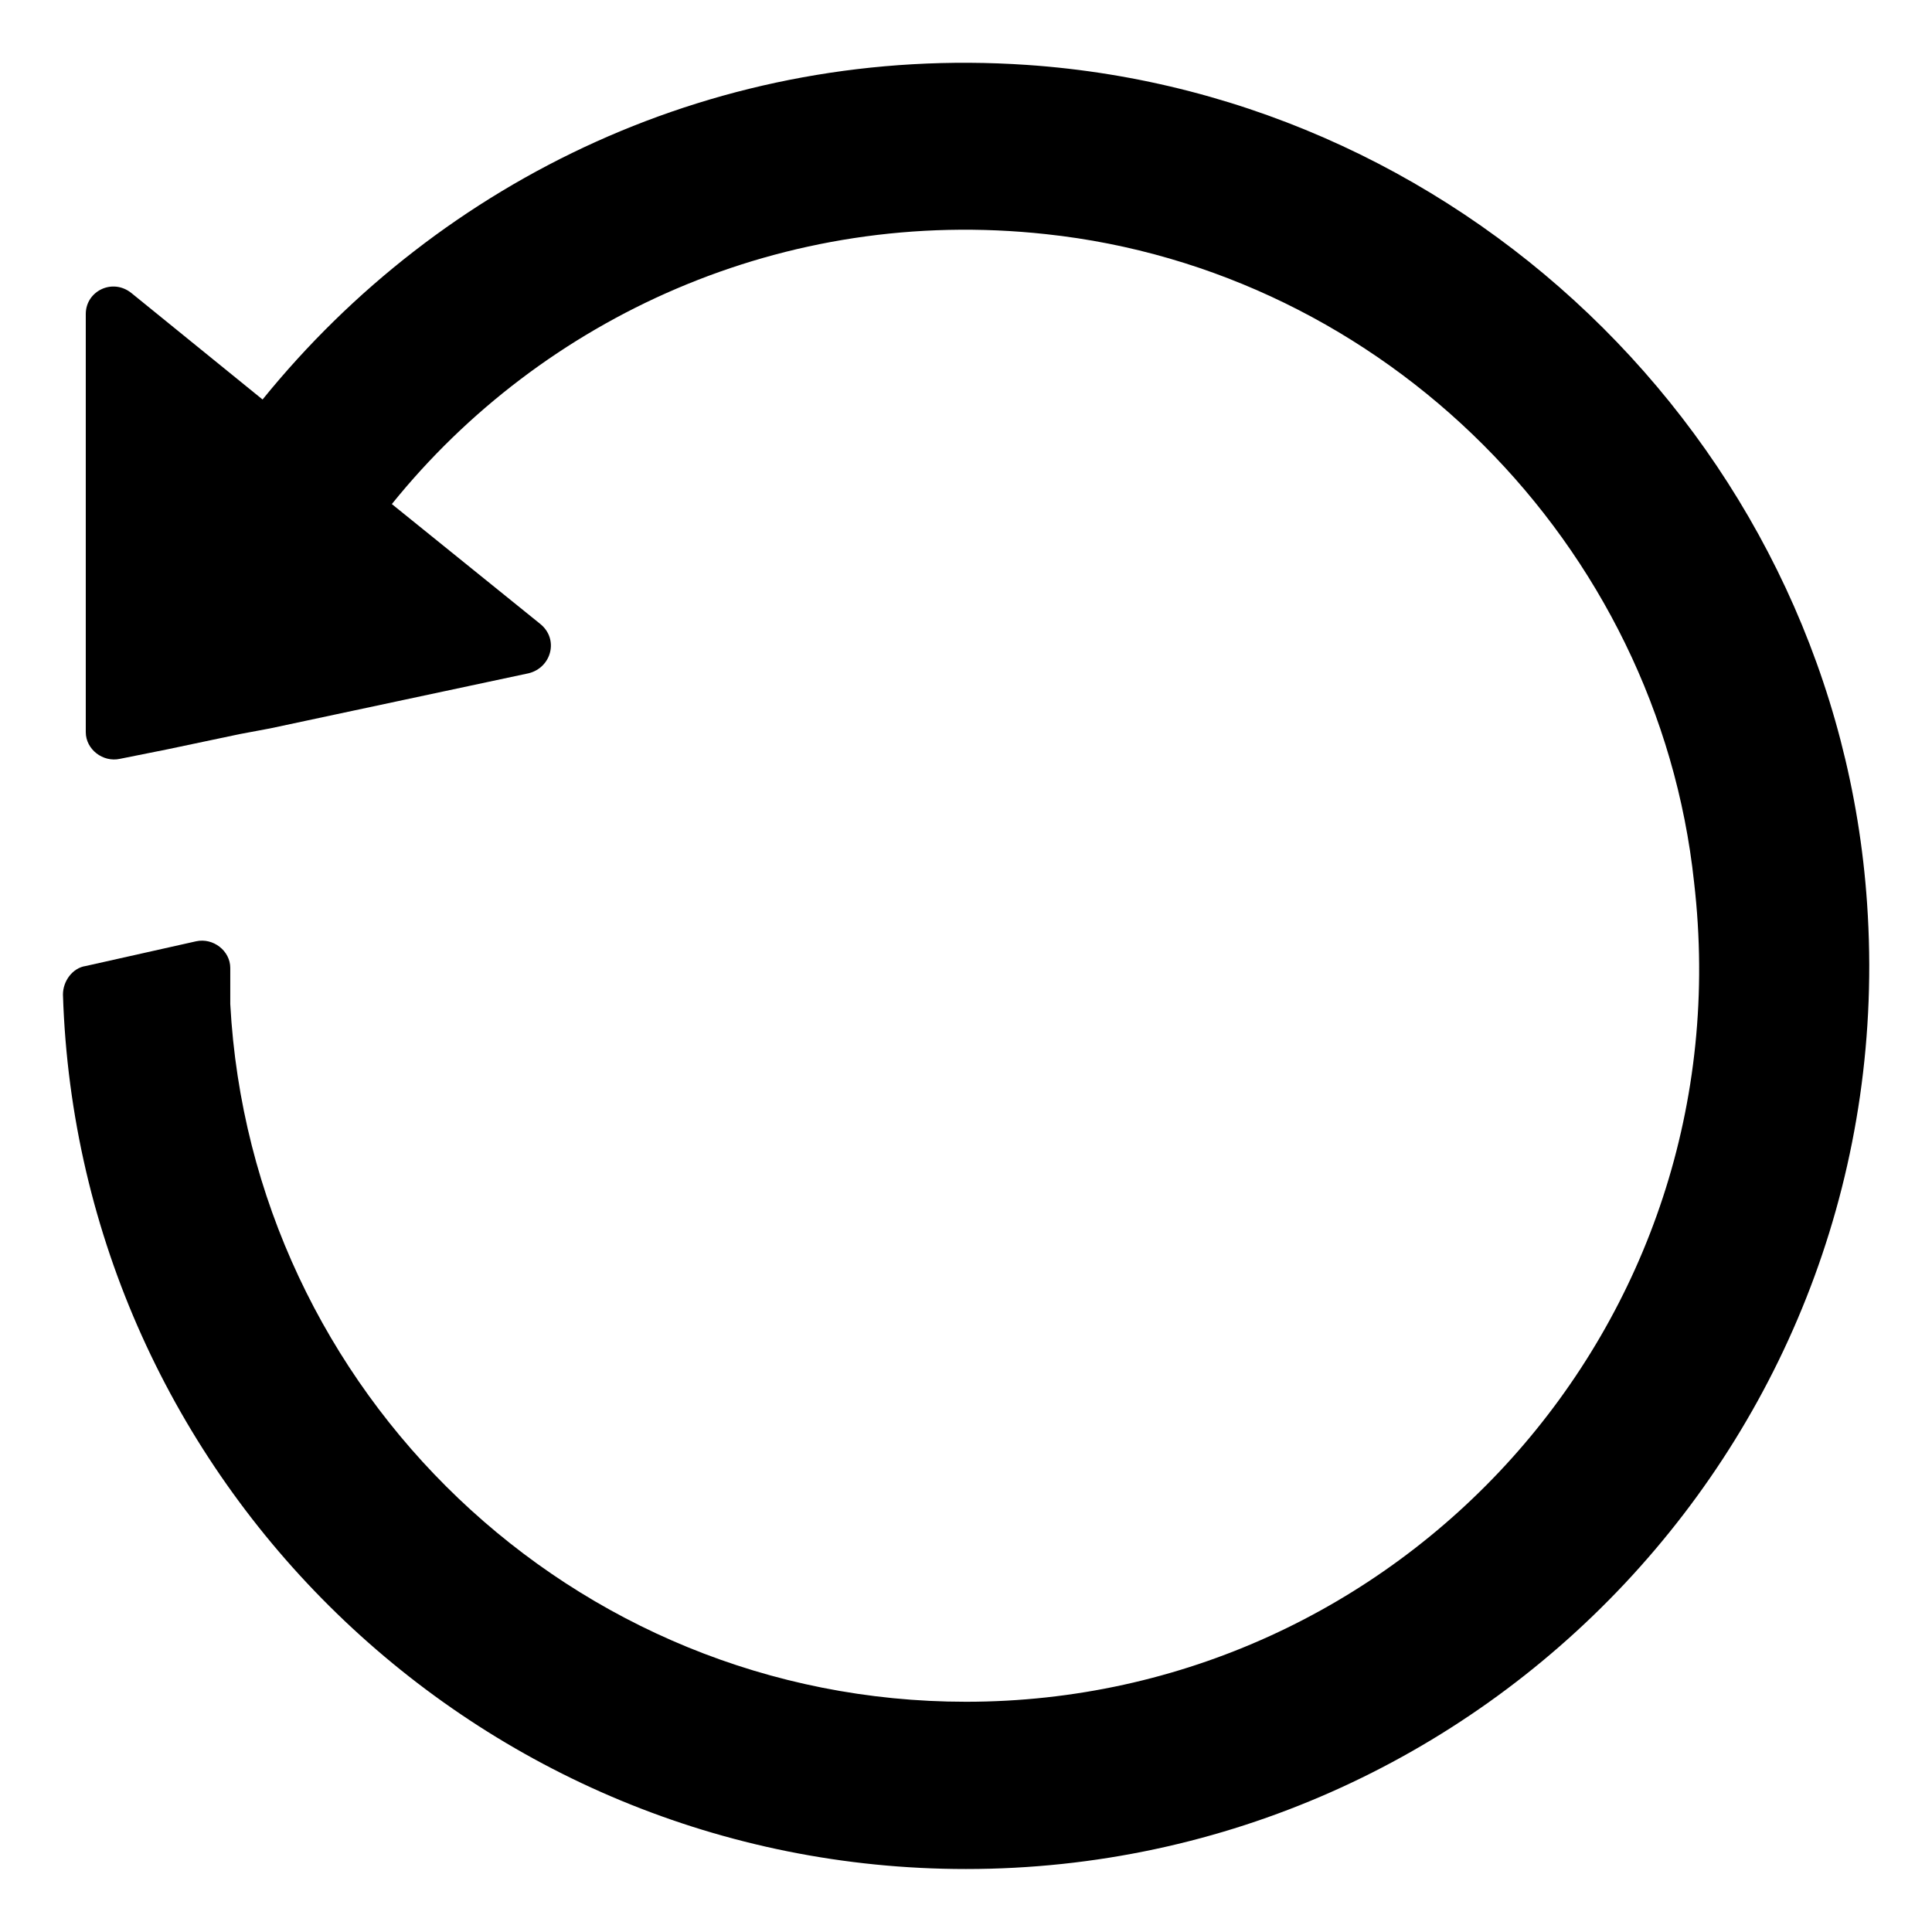 <?xml version="1.0" encoding="UTF-8"?>
<!-- Uploaded to: SVG Repo, www.svgrepo.com, Generator: SVG Repo Mixer Tools -->
<svg fill="#000000" width="800px" height="800px" version="1.1" viewBox="144 144 512 512" xmlns="http://www.w3.org/2000/svg">
 <path d="m166.73 400c-3.527 0.504-6.047 4.031-6.047 7.559 4.031 128.47 109.83 231.75 239.31 231.75 137.54 0 248.38-116.38 238.8-255.93-8.062-118.4-104.29-214.12-222.68-222.18-81.617-5.539-155.18 30.23-202.53 88.672l-34.762-28.215c-5.039-4.031-12.09-0.504-12.09 5.543v110.84c0 4.535 4.535 8.062 9.07 7.055l12.59-2.523 19.145-4.031 8.062-1.512 68.516-14.609c6.047-1.512 8.062-9.07 3.023-13.098l-39.297-31.738c39.801-49.375 103.79-79.098 173.31-71.539 89.68 9.574 162.23 82.121 171.8 171.8 13.602 117.38-78.09 217.14-192.96 217.14-104.29 0-189.43-82.121-194.97-184.9v-9.574c0-4.535-4.535-8.062-9.07-7.055z"/>
</svg>